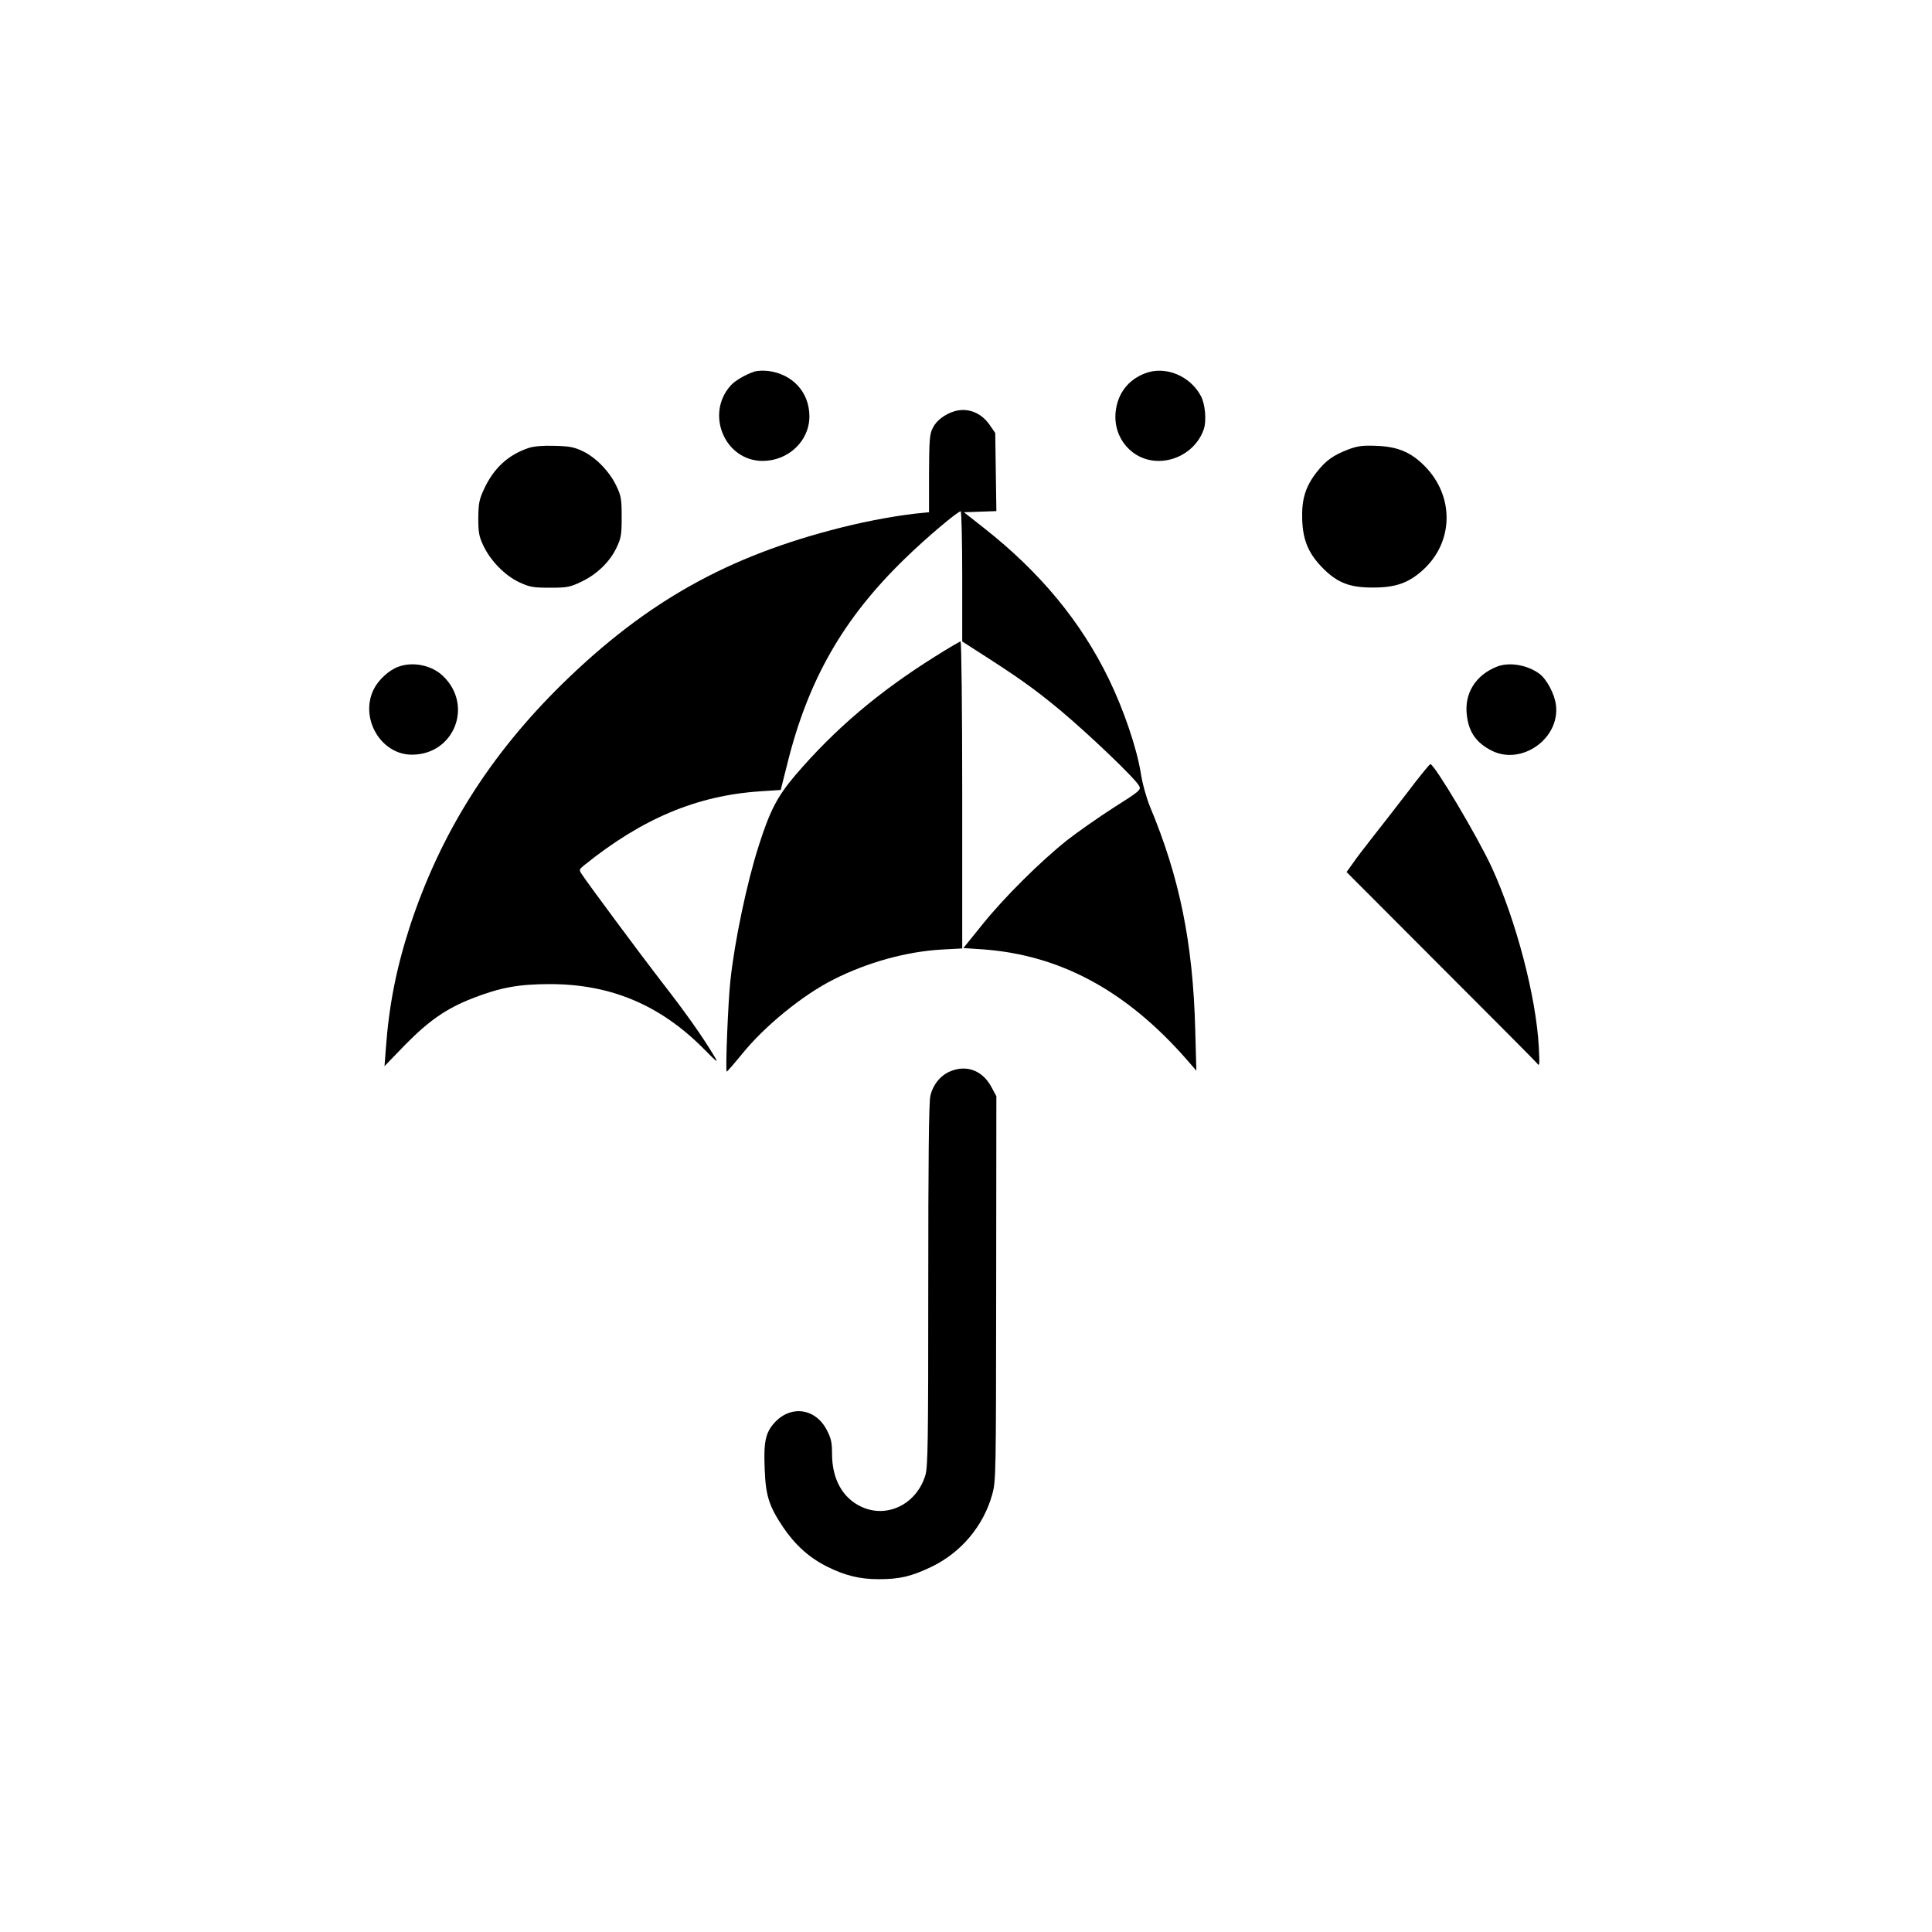 <?xml version="1.0" standalone="no"?>
<!DOCTYPE svg PUBLIC "-//W3C//DTD SVG 20010904//EN"
 "http://www.w3.org/TR/2001/REC-SVG-20010904/DTD/svg10.dtd">
<svg version="1.0" xmlns="http://www.w3.org/2000/svg"
 width="1024pt" height="1024pt" viewBox="0 0 1024 1024"
 preserveAspectRatio="xMidYMid meet">

<g transform="translate(0,1024) scale(0.1,-0.1)"
fill="#000000" stroke="none">
<path d="M4000 8271 c-45 -14 -105 -49 -126 -73 -137 -150 -34 -399 166 -401
137 -1 250 105 250 236 0 128 -89 225 -220 241 -25 3 -56 1 -70 -3z"/>
<path d="M6066 8260 c-89 -35 -143 -108 -153 -204 -14 -140 90 -259 228 -259
108 0 207 70 240 170 14 44 7 129 -15 172 -57 110 -192 165 -300 121z"/>
<path d="M5058 8060 c-50 -15 -96 -50 -114 -88 -17 -32 -19 -63 -20 -242 l0
-205 -30 -3 c-115 -10 -285 -40 -435 -78 -602 -151 -1033 -393 -1478 -828
-386 -379 -645 -791 -807 -1281 -73 -225 -112 -420 -129 -653 l-7 -93 108 112
c128 130 220 194 359 248 146 57 244 75 410 75 322 0 585 -111 815 -343 68
-69 79 -78 60 -46 -65 109 -155 237 -290 410 -93 120 -385 513 -414 558 -18
27 -18 27 9 50 309 249 599 371 937 393 l106 7 33 131 c111 452 298 778 626
1096 113 110 279 250 295 250 4 0 8 -155 8 -345 l0 -345 73 -47 c227 -145 307
-202 447 -318 155 -130 397 -361 418 -401 11 -20 2 -28 -136 -115 -81 -52
-192 -130 -247 -173 -145 -116 -332 -302 -448 -446 l-101 -125 105 -7 c409
-30 759 -219 1078 -583 l52 -60 -6 218 c-12 459 -83 807 -240 1182 -19 47 -40
121 -49 180 -22 133 -89 331 -169 496 -147 303 -363 565 -660 799 l-108 85 86
3 86 3 -3 207 -3 207 -29 42 c-45 66 -117 94 -188 73z"/>
<path d="M2803 7866 c-107 -35 -185 -106 -236 -215 -27 -58 -31 -77 -32 -156
0 -77 4 -98 26 -145 38 -82 116 -161 191 -196 56 -26 74 -29 163 -29 92 0 106
3 167 32 82 39 151 106 186 181 24 50 27 69 27 162 0 93 -3 112 -27 162 -35
76 -107 151 -176 185 -48 23 -71 28 -152 30 -60 2 -110 -2 -137 -11z"/>
<path d="M7144 7857 c-77 -30 -116 -57 -164 -118 -61 -77 -82 -147 -78 -254 4
-111 34 -181 113 -260 76 -75 141 -100 265 -99 119 0 187 25 263 94 163 149
166 391 7 551 -73 73 -143 102 -255 106 -75 3 -100 -1 -151 -20z"/>
<path d="M4954 6759 c-297 -186 -529 -383 -738 -627 -95 -112 -135 -187 -194
-373 -63 -195 -129 -509 -151 -719 -12 -109 -27 -480 -19 -480 2 0 38 41 79
91 120 150 326 317 488 398 180 91 385 147 569 158 l112 6 0 814 c0 448 -4
813 -9 813 -4 0 -66 -36 -137 -81z"/>
<path d="M2111 6706 c-50 -18 -106 -70 -131 -121 -74 -153 39 -345 203 -345
224 0 328 261 165 417 -59 57 -159 78 -237 49z"/>
<path d="M7935 6707 c-115 -45 -176 -144 -160 -261 11 -89 51 -144 132 -185
158 -79 361 64 340 241 -7 60 -49 138 -88 167 -64 47 -159 63 -224 38z"/>
<path d="M7455 6034 c-66 -86 -151 -195 -189 -243 -37 -47 -82 -106 -98 -130
l-31 -43 496 -497 c273 -273 504 -505 513 -516 14 -19 15 -12 10 85 -14 266
-120 671 -250 954 -74 160 -303 546 -325 546 -4 0 -61 -70 -126 -156z"/>
<path d="M5045 4565 c-57 -20 -100 -72 -114 -134 -8 -36 -11 -343 -11 -1005 0
-825 -2 -959 -15 -1004 -46 -154 -203 -232 -340 -168 -99 46 -155 147 -155
280 0 61 -5 83 -28 127 -61 117 -193 133 -279 36 -46 -52 -56 -102 -50 -242 5
-142 23 -198 98 -310 63 -93 138 -161 232 -208 96 -48 174 -67 274 -67 112 0
172 14 281 66 157 76 275 217 321 383 20 71 20 102 21 1092 l1 1019 -27 50
c-45 83 -125 116 -209 85z"/>
</g>
</svg>
